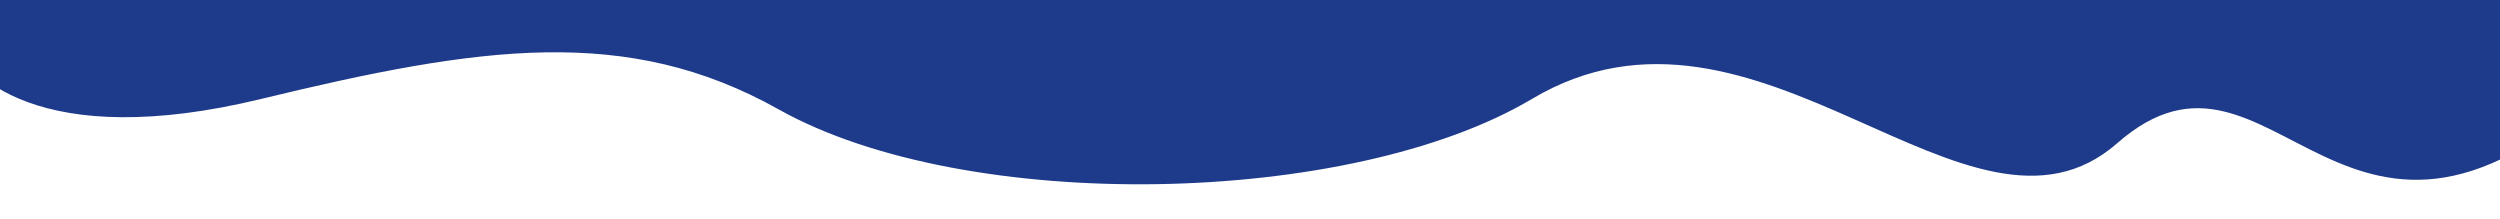 <svg width="1920" height="168" style="color: #1e3a8a" viewBox="0 0 1920 168" fill="none" xmlns="http://www.w3.org/2000/svg">
<g clip-path="url(#clip0_608_206)">
<path d="M200.5 76C32.1 116.8 -28.667 59 -38 25V-52H1763.5C1914.67 -83 2175.3 -104.5 2008.5 57.5C1800 260 1747.07 3.867 1626 110C1512.5 209.5 1350.5 -27.5 1176.5 76C1037.3 158.8 742.5 165 598 84C481.513 18.703 368.9 35.2 200.5 76Z" fill="currentColor" stroke="none"/>
</g>
<defs>
<clipPath id="clip0_608_206">
<rect width="1920" height="168" fill="white"/>
</clipPath>
</defs>
</svg>
